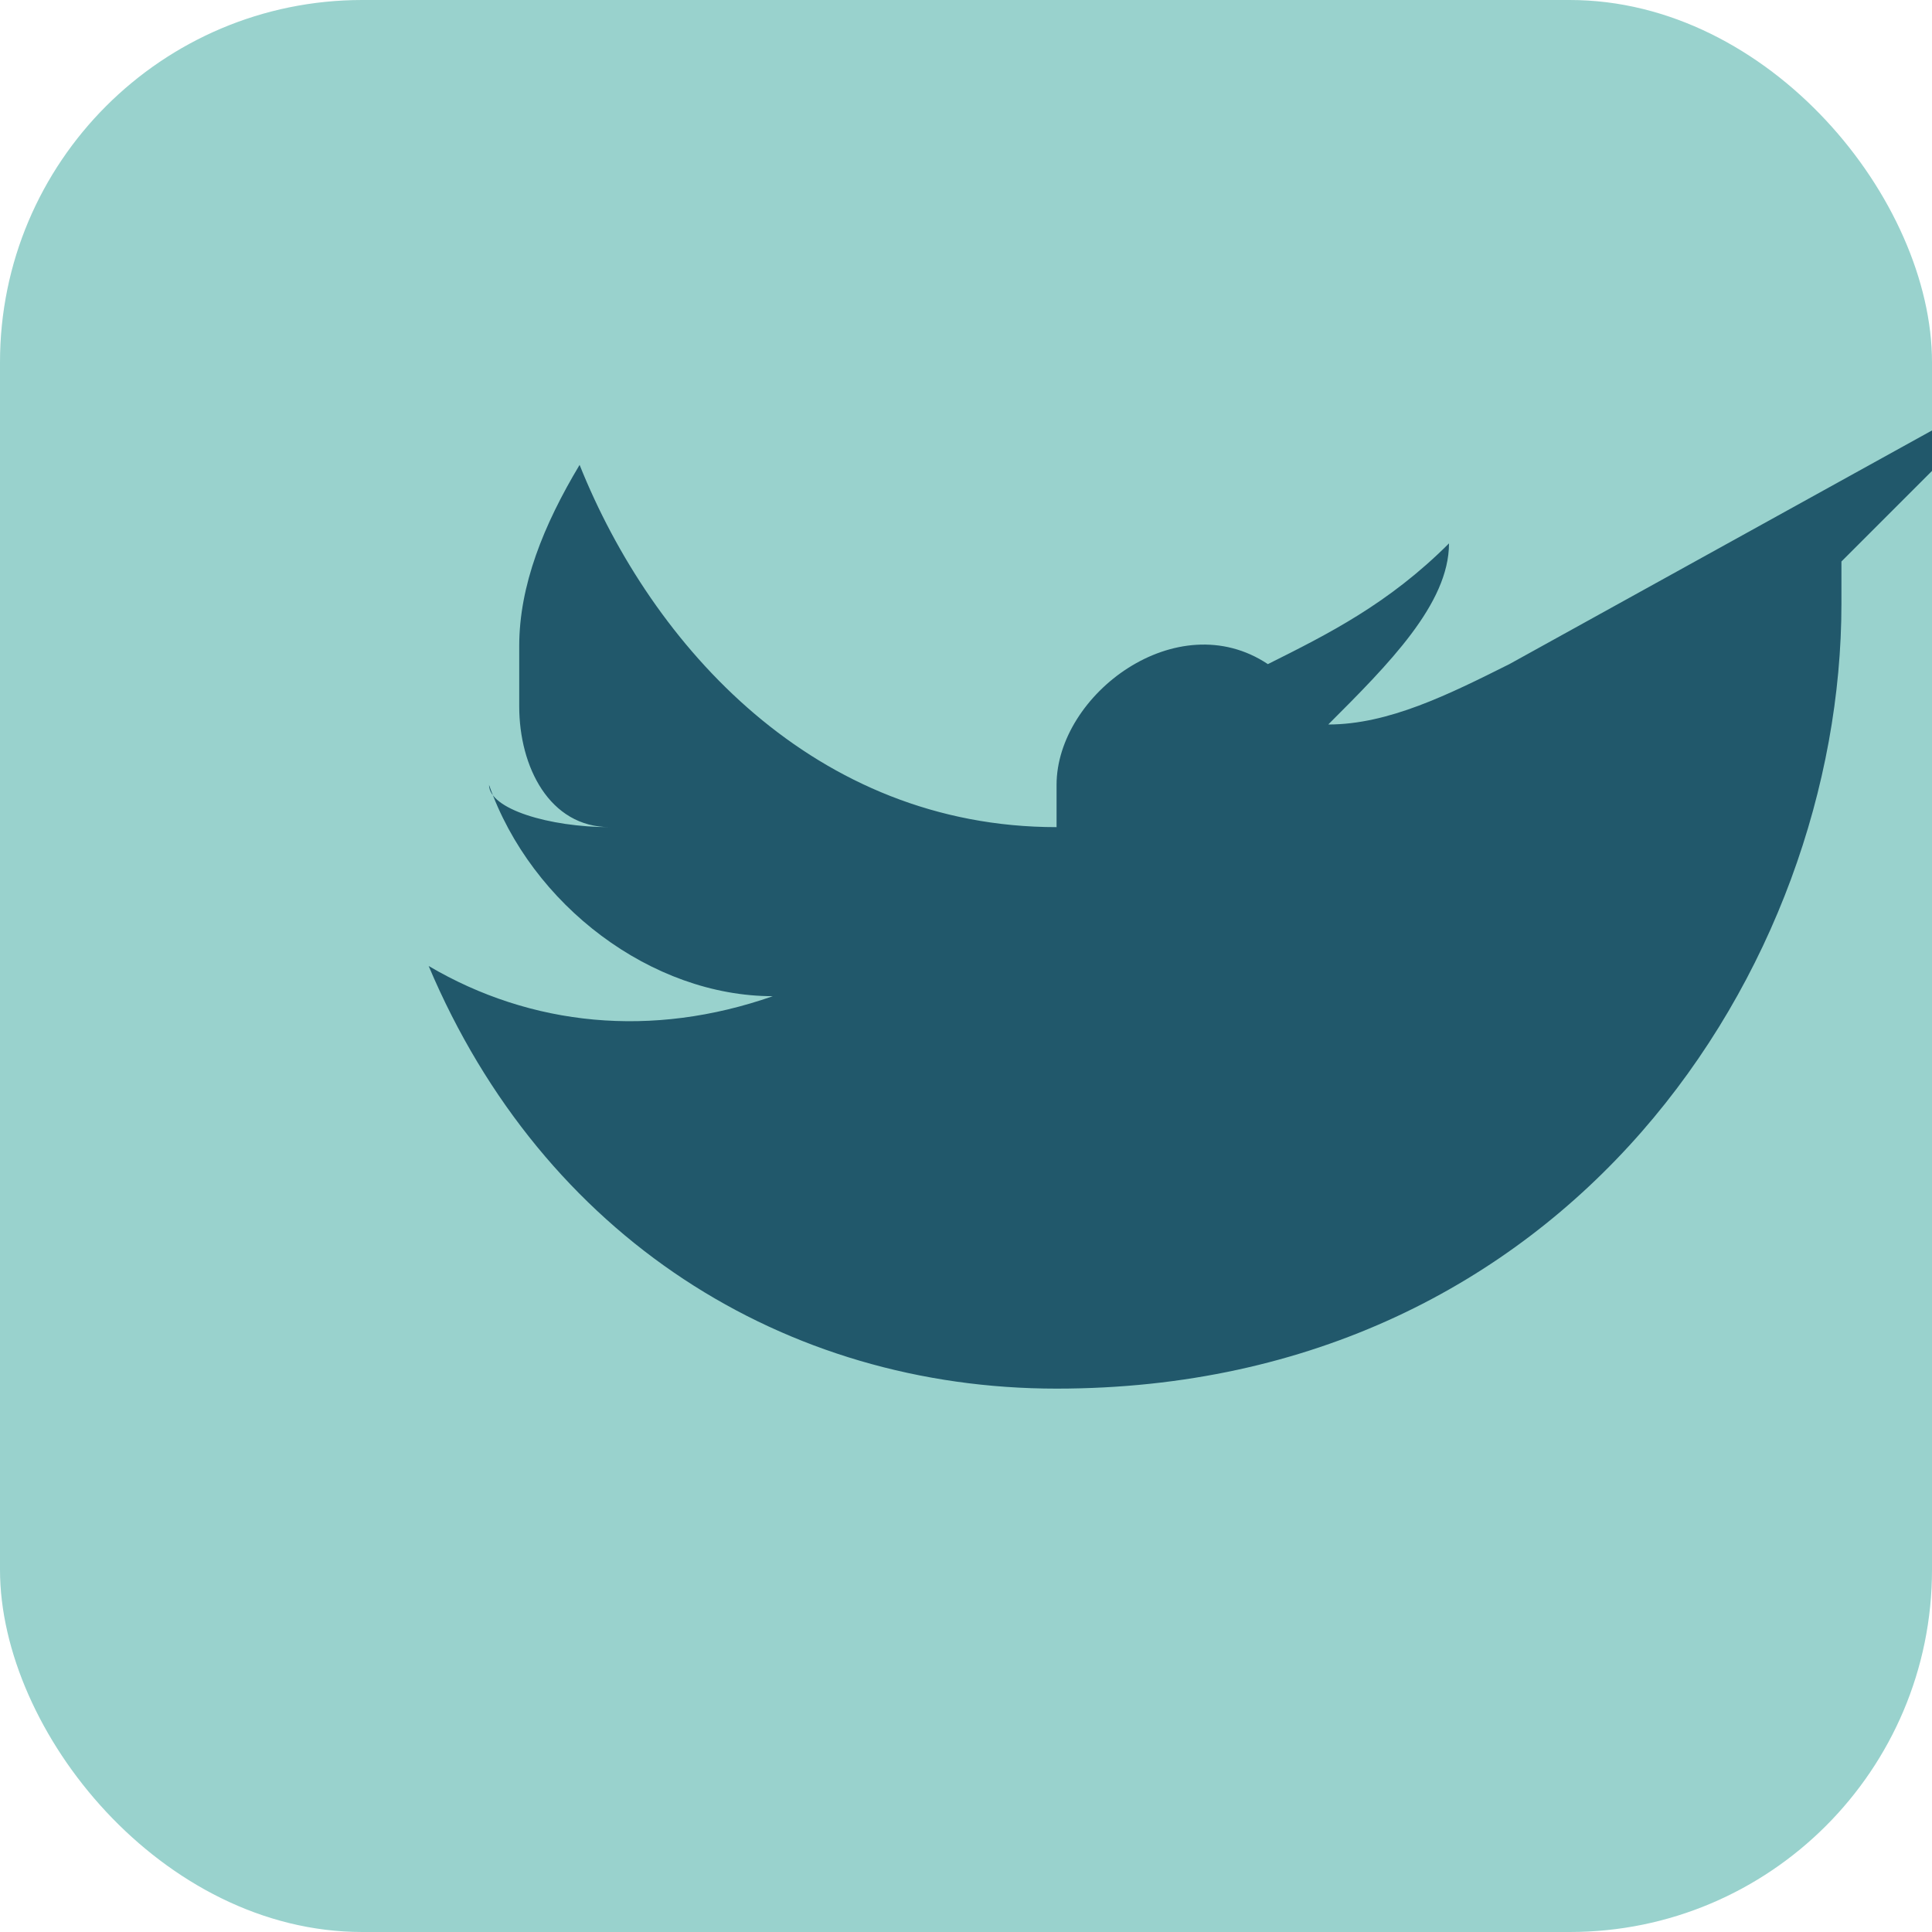 <?xml version="1.0" encoding="UTF-8"?>
<svg xmlns="http://www.w3.org/2000/svg" width="32" height="32" viewBox="0 0 32 32"><rect width="32" height="32" rx="6" fill="#99D2CD"/><path d="M25 11c-1 .5-2 1-3 1 1-1 2-2 2-3-1 1-2 1.5-3 2-1.5-1-3.5.5-3.5 2 0 .2 0 .5 0 .7-4 0-6.7-3-7.9-6-.6 1-1 2-1 3v1c0 1 .5 2 1.5 2-1 0-2-.3-2-.7.7 2 2.7 3.5 4.7 3.5-2 .7-4 .5-5.7-.5C9 20.5 13 23 17.5 23c8.5 0 13-7 13-13v-.7c1-1 2-2 3-3z" fill="#21586B"/></svg>